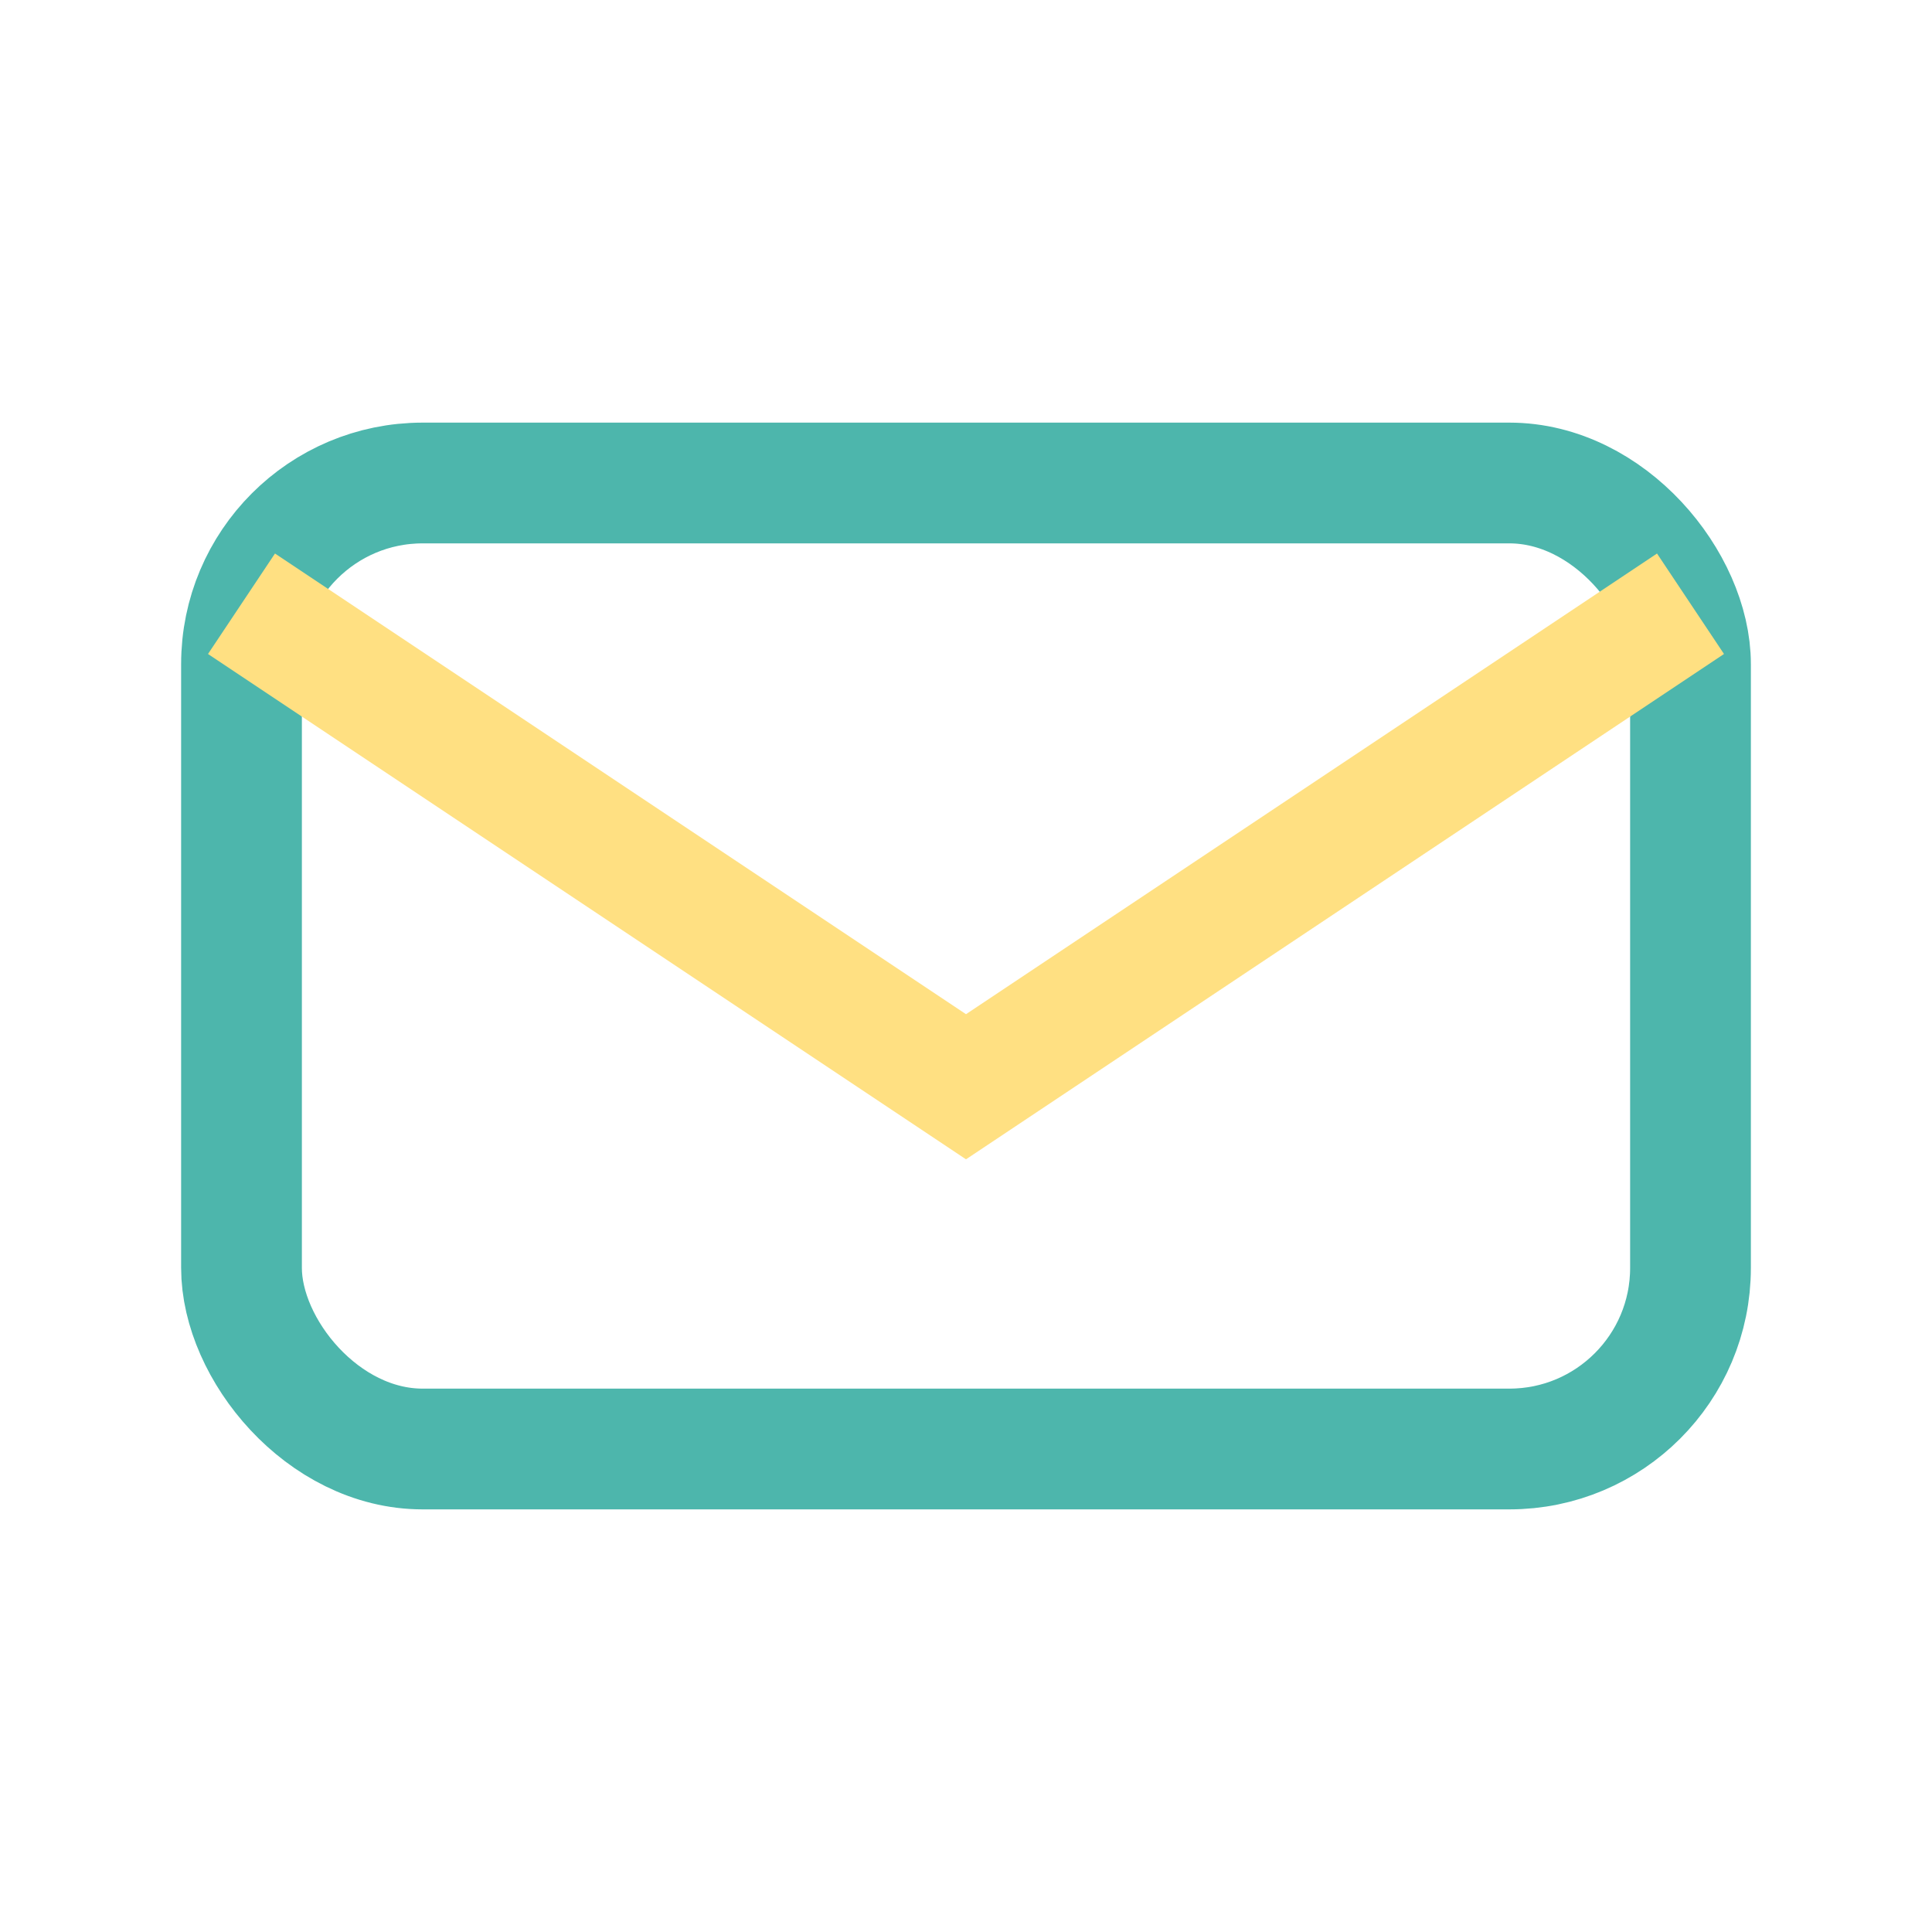 <?xml version="1.0" encoding="UTF-8"?>
<svg xmlns="http://www.w3.org/2000/svg" width="32" height="32" viewBox="0 0 32 32"><rect x="4" y="8" width="24" height="16" rx="3" fill="none" stroke="#4DB6AC" stroke-width="2"/><path d="M4 10l12 8 12-8" stroke="#FFE082" stroke-width="2" fill="none"/></svg>